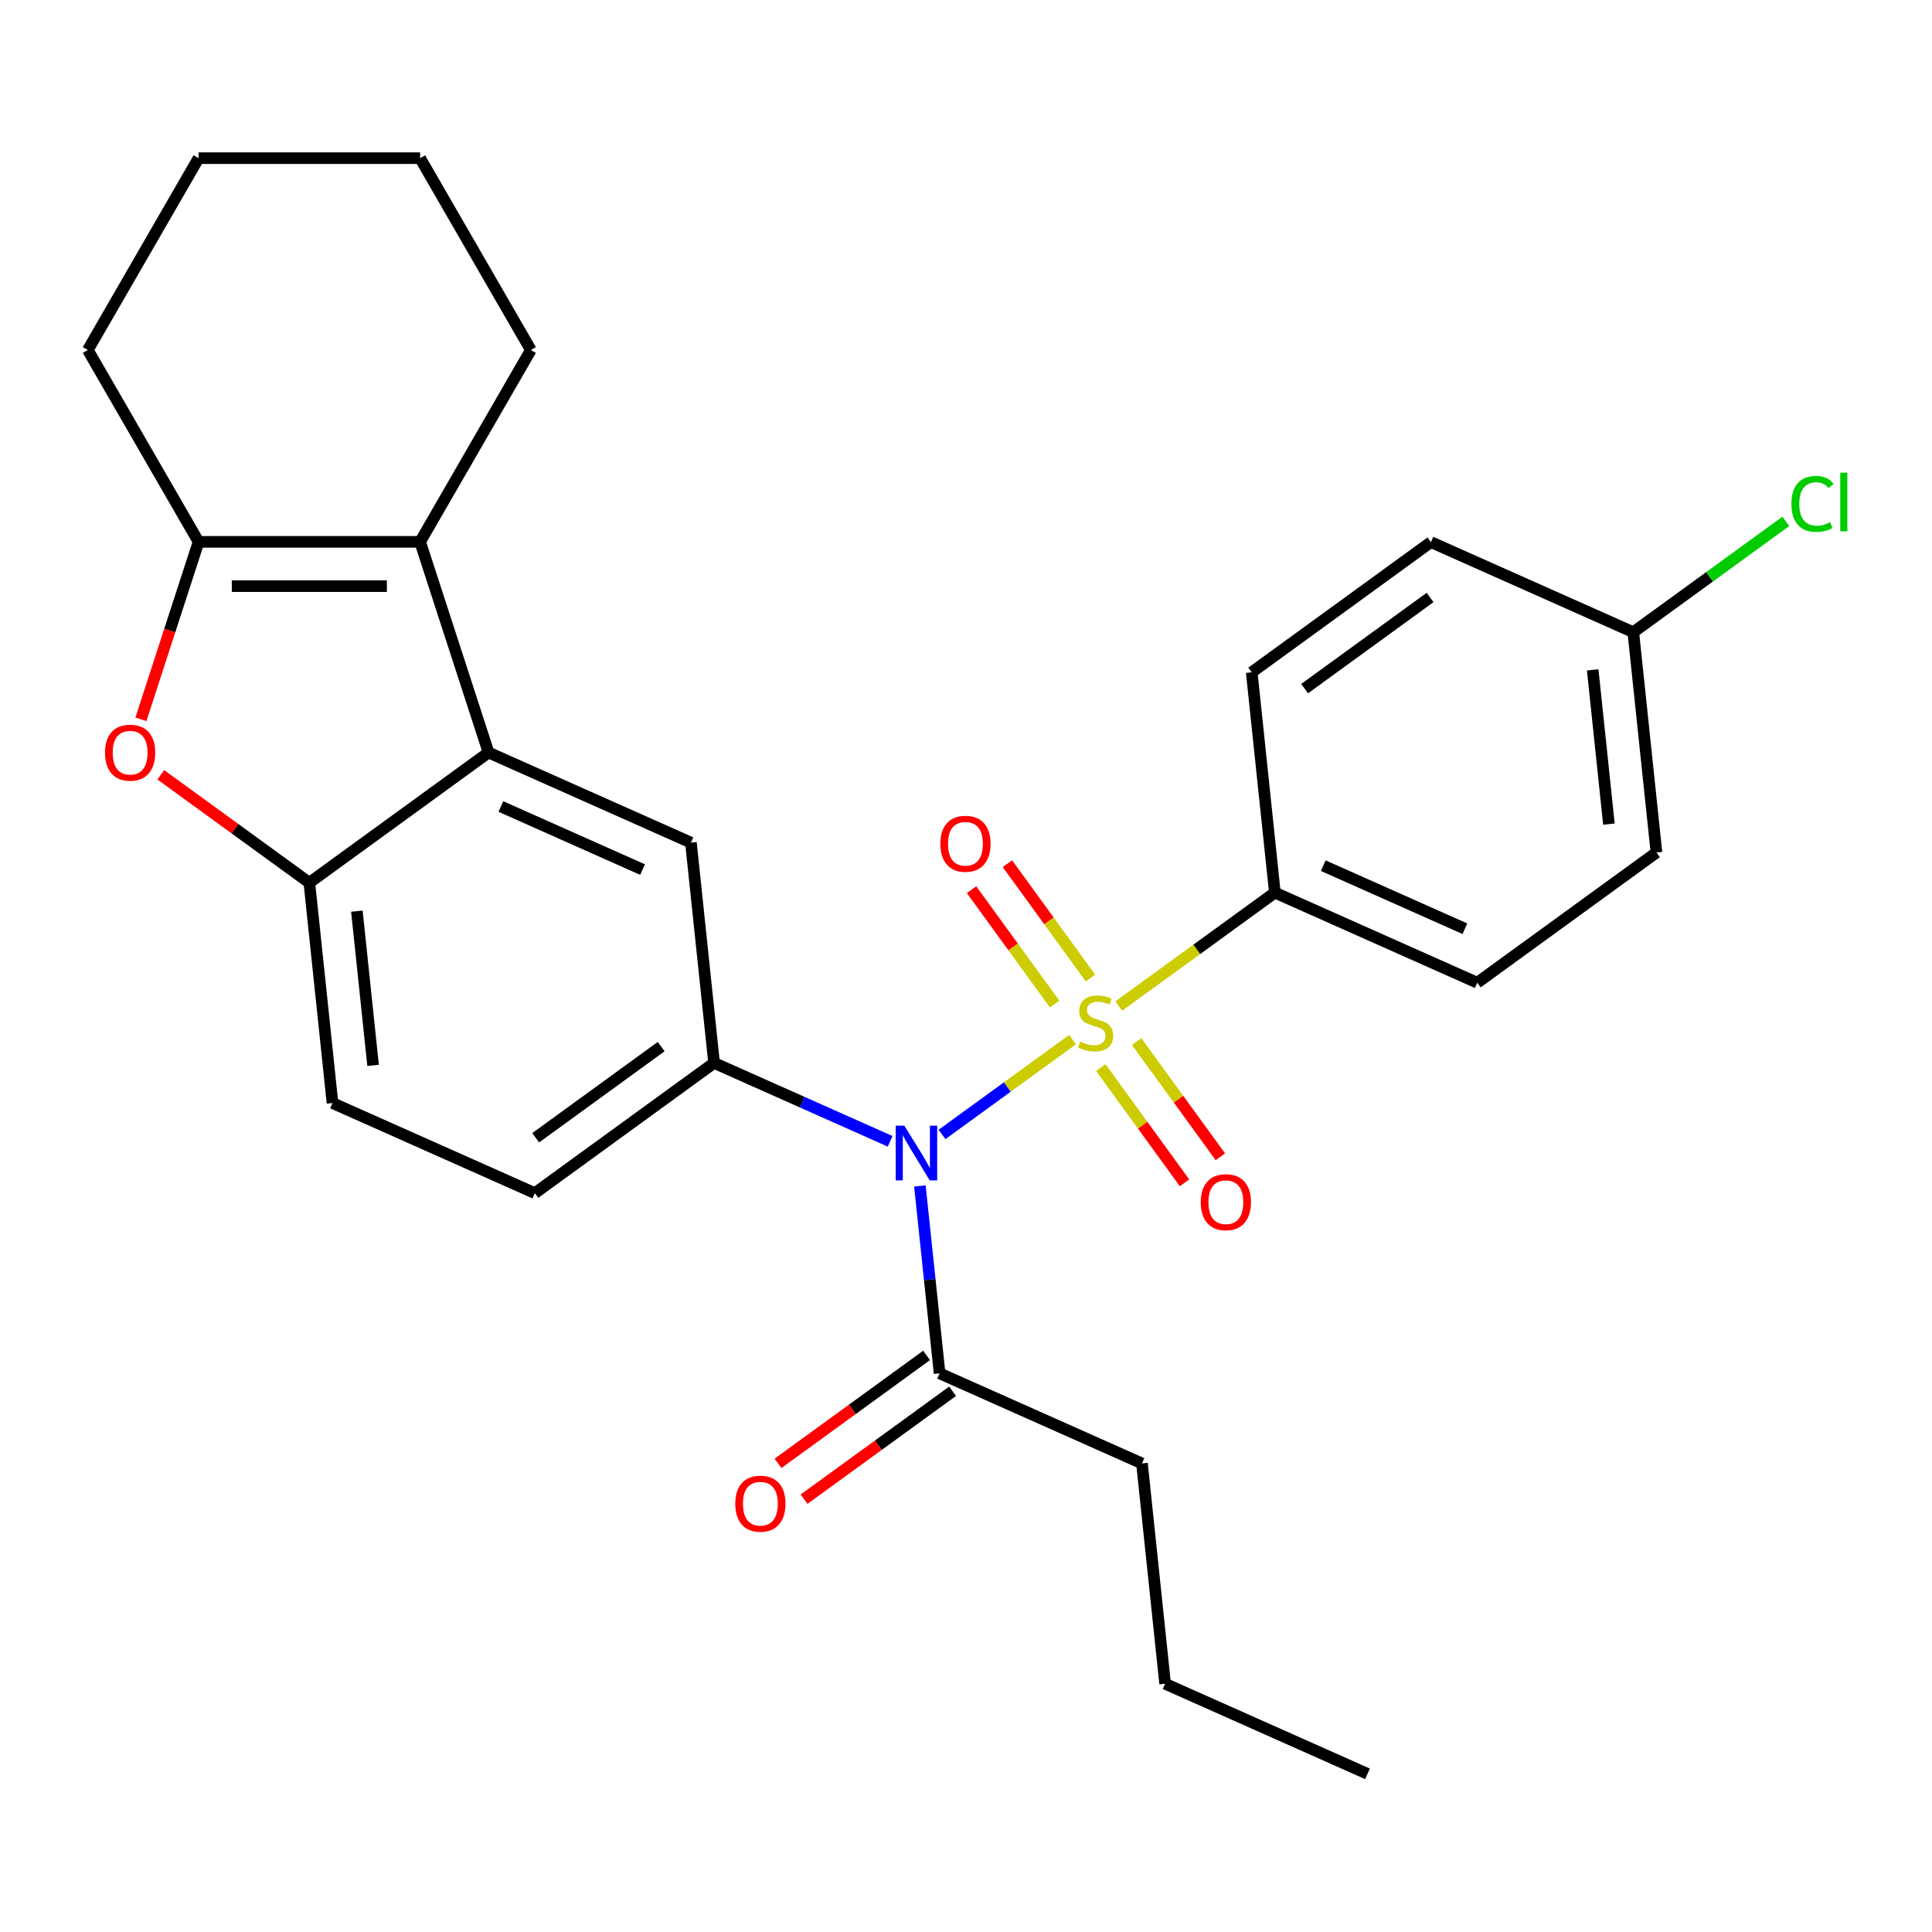 <?xml version='1.0' encoding='iso-8859-1'?>
<svg version='1.1' baseProfile='full'
              xmlns='http://www.w3.org/2000/svg'
                      xmlns:rdkit='http://www.rdkit.org/xml'
                      xmlns:xlink='http://www.w3.org/1999/xlink'
                  xml:space='preserve'
width='1000px' height='1000px' viewBox='0 0 1000 1000'>
<!-- END OF HEADER -->
<rect style='opacity:1.0;fill:#FFFFFF;stroke:none' width='1000' height='1000' x='0' y='0'> </rect>
<path class='bond-0' d='M 555.163,538.09 L 521.374,562.639' style='fill:none;fill-rule:evenodd;stroke:#CCCC00;stroke-width:6px;stroke-linecap:butt;stroke-linejoin:miter;stroke-opacity:1' />
<path class='bond-0' d='M 521.374,562.639 L 487.586,587.188' style='fill:none;fill-rule:evenodd;stroke:#0000FF;stroke-width:6px;stroke-linecap:butt;stroke-linejoin:miter;stroke-opacity:1' />
<path class='bond-9' d='M 579.056,520.731 L 619.463,491.374' style='fill:none;fill-rule:evenodd;stroke:#CCCC00;stroke-width:6px;stroke-linecap:butt;stroke-linejoin:miter;stroke-opacity:1' />
<path class='bond-9' d='M 619.463,491.374 L 659.87,462.016' style='fill:none;fill-rule:evenodd;stroke:#000000;stroke-width:6px;stroke-linecap:butt;stroke-linejoin:miter;stroke-opacity:1' />
<path class='bond-10' d='M 564.439,506.228 L 542.933,476.629' style='fill:none;fill-rule:evenodd;stroke:#CCCC00;stroke-width:6px;stroke-linecap:butt;stroke-linejoin:miter;stroke-opacity:1' />
<path class='bond-10' d='M 542.933,476.629 L 521.428,447.029' style='fill:none;fill-rule:evenodd;stroke:#FF0000;stroke-width:6px;stroke-linecap:butt;stroke-linejoin:miter;stroke-opacity:1' />
<path class='bond-10' d='M 545.887,519.707 L 524.381,490.108' style='fill:none;fill-rule:evenodd;stroke:#CCCC00;stroke-width:6px;stroke-linecap:butt;stroke-linejoin:miter;stroke-opacity:1' />
<path class='bond-10' d='M 524.381,490.108 L 502.876,460.508' style='fill:none;fill-rule:evenodd;stroke:#FF0000;stroke-width:6px;stroke-linecap:butt;stroke-linejoin:miter;stroke-opacity:1' />
<path class='bond-11' d='M 569.78,552.593 L 591.445,582.413' style='fill:none;fill-rule:evenodd;stroke:#CCCC00;stroke-width:6px;stroke-linecap:butt;stroke-linejoin:miter;stroke-opacity:1' />
<path class='bond-11' d='M 591.445,582.413 L 613.11,612.232' style='fill:none;fill-rule:evenodd;stroke:#FF0000;stroke-width:6px;stroke-linecap:butt;stroke-linejoin:miter;stroke-opacity:1' />
<path class='bond-11' d='M 588.332,539.114 L 609.997,568.934' style='fill:none;fill-rule:evenodd;stroke:#CCCC00;stroke-width:6px;stroke-linecap:butt;stroke-linejoin:miter;stroke-opacity:1' />
<path class='bond-11' d='M 609.997,568.934 L 631.662,598.753' style='fill:none;fill-rule:evenodd;stroke:#FF0000;stroke-width:6px;stroke-linecap:butt;stroke-linejoin:miter;stroke-opacity:1' />
<path class='bond-4' d='M 460.742,590.747 L 415.173,570.458' style='fill:none;fill-rule:evenodd;stroke:#0000FF;stroke-width:6px;stroke-linecap:butt;stroke-linejoin:miter;stroke-opacity:1' />
<path class='bond-4' d='M 415.173,570.458 L 369.603,550.169' style='fill:none;fill-rule:evenodd;stroke:#000000;stroke-width:6px;stroke-linecap:butt;stroke-linejoin:miter;stroke-opacity:1' />
<path class='bond-8' d='M 476.138,613.831 L 481.236,662.333' style='fill:none;fill-rule:evenodd;stroke:#0000FF;stroke-width:6px;stroke-linecap:butt;stroke-linejoin:miter;stroke-opacity:1' />
<path class='bond-8' d='M 481.236,662.333 L 486.334,710.835' style='fill:none;fill-rule:evenodd;stroke:#000000;stroke-width:6px;stroke-linecap:butt;stroke-linejoin:miter;stroke-opacity:1' />
<path class='bond-1' d='M 252.873,389.504 L 357.618,436.139' style='fill:none;fill-rule:evenodd;stroke:#000000;stroke-width:6px;stroke-linecap:butt;stroke-linejoin:miter;stroke-opacity:1' />
<path class='bond-1' d='M 259.258,417.448 L 332.579,450.093' style='fill:none;fill-rule:evenodd;stroke:#000000;stroke-width:6px;stroke-linecap:butt;stroke-linejoin:miter;stroke-opacity:1' />
<path class='bond-2' d='M 252.873,389.504 L 217.442,280.457' style='fill:none;fill-rule:evenodd;stroke:#000000;stroke-width:6px;stroke-linecap:butt;stroke-linejoin:miter;stroke-opacity:1' />
<path class='bond-29' d='M 252.873,389.504 L 160.113,456.898' style='fill:none;fill-rule:evenodd;stroke:#000000;stroke-width:6px;stroke-linecap:butt;stroke-linejoin:miter;stroke-opacity:1' />
<path class='bond-3' d='M 217.442,280.457 L 102.784,280.457' style='fill:none;fill-rule:evenodd;stroke:#000000;stroke-width:6px;stroke-linecap:butt;stroke-linejoin:miter;stroke-opacity:1' />
<path class='bond-3' d='M 200.243,303.389 L 119.982,303.389' style='fill:none;fill-rule:evenodd;stroke:#000000;stroke-width:6px;stroke-linecap:butt;stroke-linejoin:miter;stroke-opacity:1' />
<path class='bond-20' d='M 217.442,280.457 L 274.771,181.16' style='fill:none;fill-rule:evenodd;stroke:#000000;stroke-width:6px;stroke-linecap:butt;stroke-linejoin:miter;stroke-opacity:1' />
<path class='bond-22' d='M 102.784,280.457 L 45.455,181.16' style='fill:none;fill-rule:evenodd;stroke:#000000;stroke-width:6px;stroke-linecap:butt;stroke-linejoin:miter;stroke-opacity:1' />
<path class='bond-30' d='M 102.784,280.457 L 87.86,326.387' style='fill:none;fill-rule:evenodd;stroke:#000000;stroke-width:6px;stroke-linecap:butt;stroke-linejoin:miter;stroke-opacity:1' />
<path class='bond-30' d='M 87.86,326.387 L 72.936,372.317' style='fill:none;fill-rule:evenodd;stroke:#FF0000;stroke-width:6px;stroke-linecap:butt;stroke-linejoin:miter;stroke-opacity:1' />
<path class='bond-7' d='M 369.603,550.169 L 357.618,436.139' style='fill:none;fill-rule:evenodd;stroke:#000000;stroke-width:6px;stroke-linecap:butt;stroke-linejoin:miter;stroke-opacity:1' />
<path class='bond-12' d='M 369.603,550.169 L 276.843,617.564' style='fill:none;fill-rule:evenodd;stroke:#000000;stroke-width:6px;stroke-linecap:butt;stroke-linejoin:miter;stroke-opacity:1' />
<path class='bond-12' d='M 342.211,541.726 L 277.278,588.902' style='fill:none;fill-rule:evenodd;stroke:#000000;stroke-width:6px;stroke-linecap:butt;stroke-linejoin:miter;stroke-opacity:1' />
<path class='bond-5' d='M 83.219,401.031 L 121.666,428.965' style='fill:none;fill-rule:evenodd;stroke:#FF0000;stroke-width:6px;stroke-linecap:butt;stroke-linejoin:miter;stroke-opacity:1' />
<path class='bond-5' d='M 121.666,428.965 L 160.113,456.898' style='fill:none;fill-rule:evenodd;stroke:#000000;stroke-width:6px;stroke-linecap:butt;stroke-linejoin:miter;stroke-opacity:1' />
<path class='bond-6' d='M 160.113,456.898 L 172.098,570.928' style='fill:none;fill-rule:evenodd;stroke:#000000;stroke-width:6px;stroke-linecap:butt;stroke-linejoin:miter;stroke-opacity:1' />
<path class='bond-6' d='M 184.716,471.606 L 193.106,551.427' style='fill:none;fill-rule:evenodd;stroke:#000000;stroke-width:6px;stroke-linecap:butt;stroke-linejoin:miter;stroke-opacity:1' />
<path class='bond-14' d='M 479.594,701.559 L 441.148,729.492' style='fill:none;fill-rule:evenodd;stroke:#000000;stroke-width:6px;stroke-linecap:butt;stroke-linejoin:miter;stroke-opacity:1' />
<path class='bond-14' d='M 441.148,729.492 L 402.701,757.426' style='fill:none;fill-rule:evenodd;stroke:#FF0000;stroke-width:6px;stroke-linecap:butt;stroke-linejoin:miter;stroke-opacity:1' />
<path class='bond-14' d='M 493.073,720.111 L 454.626,748.044' style='fill:none;fill-rule:evenodd;stroke:#000000;stroke-width:6px;stroke-linecap:butt;stroke-linejoin:miter;stroke-opacity:1' />
<path class='bond-14' d='M 454.626,748.044 L 416.179,775.978' style='fill:none;fill-rule:evenodd;stroke:#FF0000;stroke-width:6px;stroke-linecap:butt;stroke-linejoin:miter;stroke-opacity:1' />
<path class='bond-23' d='M 486.334,710.835 L 591.079,757.471' style='fill:none;fill-rule:evenodd;stroke:#000000;stroke-width:6px;stroke-linecap:butt;stroke-linejoin:miter;stroke-opacity:1' />
<path class='bond-15' d='M 659.87,462.016 L 764.615,508.652' style='fill:none;fill-rule:evenodd;stroke:#000000;stroke-width:6px;stroke-linecap:butt;stroke-linejoin:miter;stroke-opacity:1' />
<path class='bond-15' d='M 684.909,448.063 L 758.23,480.708' style='fill:none;fill-rule:evenodd;stroke:#000000;stroke-width:6px;stroke-linecap:butt;stroke-linejoin:miter;stroke-opacity:1' />
<path class='bond-16' d='M 659.87,462.016 L 647.885,347.986' style='fill:none;fill-rule:evenodd;stroke:#000000;stroke-width:6px;stroke-linecap:butt;stroke-linejoin:miter;stroke-opacity:1' />
<path class='bond-13' d='M 276.843,617.564 L 172.098,570.928' style='fill:none;fill-rule:evenodd;stroke:#000000;stroke-width:6px;stroke-linecap:butt;stroke-linejoin:miter;stroke-opacity:1' />
<path class='bond-18' d='M 764.615,508.652 L 857.375,441.258' style='fill:none;fill-rule:evenodd;stroke:#000000;stroke-width:6px;stroke-linecap:butt;stroke-linejoin:miter;stroke-opacity:1' />
<path class='bond-19' d='M 647.885,347.986 L 740.645,280.592' style='fill:none;fill-rule:evenodd;stroke:#000000;stroke-width:6px;stroke-linecap:butt;stroke-linejoin:miter;stroke-opacity:1' />
<path class='bond-19' d='M 675.277,356.429 L 740.21,309.253' style='fill:none;fill-rule:evenodd;stroke:#000000;stroke-width:6px;stroke-linecap:butt;stroke-linejoin:miter;stroke-opacity:1' />
<path class='bond-17' d='M 845.39,327.228 L 740.645,280.592' style='fill:none;fill-rule:evenodd;stroke:#000000;stroke-width:6px;stroke-linecap:butt;stroke-linejoin:miter;stroke-opacity:1' />
<path class='bond-21' d='M 845.39,327.228 L 884.877,298.539' style='fill:none;fill-rule:evenodd;stroke:#000000;stroke-width:6px;stroke-linecap:butt;stroke-linejoin:miter;stroke-opacity:1' />
<path class='bond-21' d='M 884.877,298.539 L 924.364,269.85' style='fill:none;fill-rule:evenodd;stroke:#00CC00;stroke-width:6px;stroke-linecap:butt;stroke-linejoin:miter;stroke-opacity:1' />
<path class='bond-28' d='M 845.39,327.228 L 857.375,441.258' style='fill:none;fill-rule:evenodd;stroke:#000000;stroke-width:6px;stroke-linecap:butt;stroke-linejoin:miter;stroke-opacity:1' />
<path class='bond-28' d='M 824.382,346.729 L 832.772,426.55' style='fill:none;fill-rule:evenodd;stroke:#000000;stroke-width:6px;stroke-linecap:butt;stroke-linejoin:miter;stroke-opacity:1' />
<path class='bond-25' d='M 274.771,181.16 L 217.442,81.864' style='fill:none;fill-rule:evenodd;stroke:#000000;stroke-width:6px;stroke-linecap:butt;stroke-linejoin:miter;stroke-opacity:1' />
<path class='bond-31' d='M 45.455,181.16 L 102.784,81.864' style='fill:none;fill-rule:evenodd;stroke:#000000;stroke-width:6px;stroke-linecap:butt;stroke-linejoin:miter;stroke-opacity:1' />
<path class='bond-24' d='M 591.079,757.471 L 603.064,871.501' style='fill:none;fill-rule:evenodd;stroke:#000000;stroke-width:6px;stroke-linecap:butt;stroke-linejoin:miter;stroke-opacity:1' />
<path class='bond-27' d='M 603.064,871.501 L 707.81,918.136' style='fill:none;fill-rule:evenodd;stroke:#000000;stroke-width:6px;stroke-linecap:butt;stroke-linejoin:miter;stroke-opacity:1' />
<path class='bond-26' d='M 217.442,81.864 L 102.784,81.864' style='fill:none;fill-rule:evenodd;stroke:#000000;stroke-width:6px;stroke-linecap:butt;stroke-linejoin:miter;stroke-opacity:1' />
<path  class='atom-0' d='M 559.109 539.131
Q 559.429 539.251, 560.749 539.811
Q 562.069 540.371, 563.509 540.731
Q 564.989 541.051, 566.429 541.051
Q 569.109 541.051, 570.669 539.771
Q 572.229 538.451, 572.229 536.171
Q 572.229 534.611, 571.429 533.651
Q 570.669 532.691, 569.469 532.171
Q 568.269 531.651, 566.269 531.051
Q 563.749 530.291, 562.229 529.571
Q 560.749 528.851, 559.669 527.331
Q 558.629 525.811, 558.629 523.251
Q 558.629 519.691, 561.029 517.491
Q 563.469 515.291, 568.269 515.291
Q 571.549 515.291, 575.269 516.851
L 574.349 519.931
Q 570.949 518.531, 568.389 518.531
Q 565.629 518.531, 564.109 519.691
Q 562.589 520.811, 562.629 522.771
Q 562.629 524.291, 563.389 525.211
Q 564.189 526.131, 565.309 526.651
Q 566.469 527.171, 568.389 527.771
Q 570.949 528.571, 572.469 529.371
Q 573.989 530.171, 575.069 531.811
Q 576.189 533.411, 576.189 536.171
Q 576.189 540.091, 573.549 542.211
Q 570.949 544.291, 566.589 544.291
Q 564.069 544.291, 562.149 543.731
Q 560.269 543.211, 558.029 542.291
L 559.109 539.131
' fill='#CCCC00'/>
<path  class='atom-1' d='M 468.089 582.645
L 477.369 597.645
Q 478.289 599.125, 479.769 601.805
Q 481.249 604.485, 481.329 604.645
L 481.329 582.645
L 485.089 582.645
L 485.089 610.965
L 481.209 610.965
L 471.249 594.565
Q 470.089 592.645, 468.849 590.445
Q 467.649 588.245, 467.289 587.565
L 467.289 610.965
L 463.609 610.965
L 463.609 582.645
L 468.089 582.645
' fill='#0000FF'/>
<path  class='atom-6' d='M 54.352 389.584
Q 54.352 382.784, 57.712 378.984
Q 61.072 375.184, 67.352 375.184
Q 73.632 375.184, 76.992 378.984
Q 80.352 382.784, 80.352 389.584
Q 80.352 396.464, 76.952 400.384
Q 73.552 404.264, 67.352 404.264
Q 61.112 404.264, 57.712 400.384
Q 54.352 396.504, 54.352 389.584
M 67.352 401.064
Q 71.672 401.064, 73.992 398.184
Q 76.352 395.264, 76.352 389.584
Q 76.352 384.024, 73.992 381.224
Q 71.672 378.384, 67.352 378.384
Q 63.032 378.384, 60.672 381.184
Q 58.352 383.984, 58.352 389.584
Q 58.352 395.304, 60.672 398.184
Q 63.032 401.064, 67.352 401.064
' fill='#FF0000'/>
<path  class='atom-11' d='M 486.715 436.73
Q 486.715 429.93, 490.075 426.13
Q 493.435 422.33, 499.715 422.33
Q 505.995 422.33, 509.355 426.13
Q 512.715 429.93, 512.715 436.73
Q 512.715 443.61, 509.315 447.53
Q 505.915 451.41, 499.715 451.41
Q 493.475 451.41, 490.075 447.53
Q 486.715 443.65, 486.715 436.73
M 499.715 448.21
Q 504.035 448.21, 506.355 445.33
Q 508.715 442.41, 508.715 436.73
Q 508.715 431.17, 506.355 428.37
Q 504.035 425.53, 499.715 425.53
Q 495.395 425.53, 493.035 428.33
Q 490.715 431.13, 490.715 436.73
Q 490.715 442.45, 493.035 445.33
Q 495.395 448.21, 499.715 448.21
' fill='#FF0000'/>
<path  class='atom-12' d='M 621.504 622.251
Q 621.504 615.451, 624.864 611.651
Q 628.224 607.851, 634.504 607.851
Q 640.784 607.851, 644.144 611.651
Q 647.504 615.451, 647.504 622.251
Q 647.504 629.131, 644.104 633.051
Q 640.704 636.931, 634.504 636.931
Q 628.264 636.931, 624.864 633.051
Q 621.504 629.171, 621.504 622.251
M 634.504 633.731
Q 638.824 633.731, 641.144 630.851
Q 643.504 627.931, 643.504 622.251
Q 643.504 616.691, 641.144 613.891
Q 638.824 611.051, 634.504 611.051
Q 630.184 611.051, 627.824 613.851
Q 625.504 616.651, 625.504 622.251
Q 625.504 627.971, 627.824 630.851
Q 630.184 633.731, 634.504 633.731
' fill='#FF0000'/>
<path  class='atom-15' d='M 380.574 778.309
Q 380.574 771.509, 383.934 767.709
Q 387.294 763.909, 393.574 763.909
Q 399.854 763.909, 403.214 767.709
Q 406.574 771.509, 406.574 778.309
Q 406.574 785.189, 403.174 789.109
Q 399.774 792.989, 393.574 792.989
Q 387.334 792.989, 383.934 789.109
Q 380.574 785.229, 380.574 778.309
M 393.574 789.789
Q 397.894 789.789, 400.214 786.909
Q 402.574 783.989, 402.574 778.309
Q 402.574 772.749, 400.214 769.949
Q 397.894 767.109, 393.574 767.109
Q 389.254 767.109, 386.894 769.909
Q 384.574 772.709, 384.574 778.309
Q 384.574 784.029, 386.894 786.909
Q 389.254 789.789, 393.574 789.789
' fill='#FF0000'/>
<path  class='atom-22' d='M 927.231 260.813
Q 927.231 253.773, 930.511 250.093
Q 933.831 246.373, 940.111 246.373
Q 945.951 246.373, 949.071 250.493
L 946.431 252.653
Q 944.151 249.653, 940.111 249.653
Q 935.831 249.653, 933.551 252.533
Q 931.311 255.373, 931.311 260.813
Q 931.311 266.413, 933.631 269.293
Q 935.991 272.173, 940.551 272.173
Q 943.671 272.173, 947.311 270.293
L 948.431 273.293
Q 946.951 274.253, 944.711 274.813
Q 942.471 275.373, 939.991 275.373
Q 933.831 275.373, 930.511 271.613
Q 927.231 267.853, 927.231 260.813
' fill='#00CC00'/>
<path  class='atom-22' d='M 952.511 244.653
L 956.191 244.653
L 956.191 275.013
L 952.511 275.013
L 952.511 244.653
' fill='#00CC00'/>
</svg>
